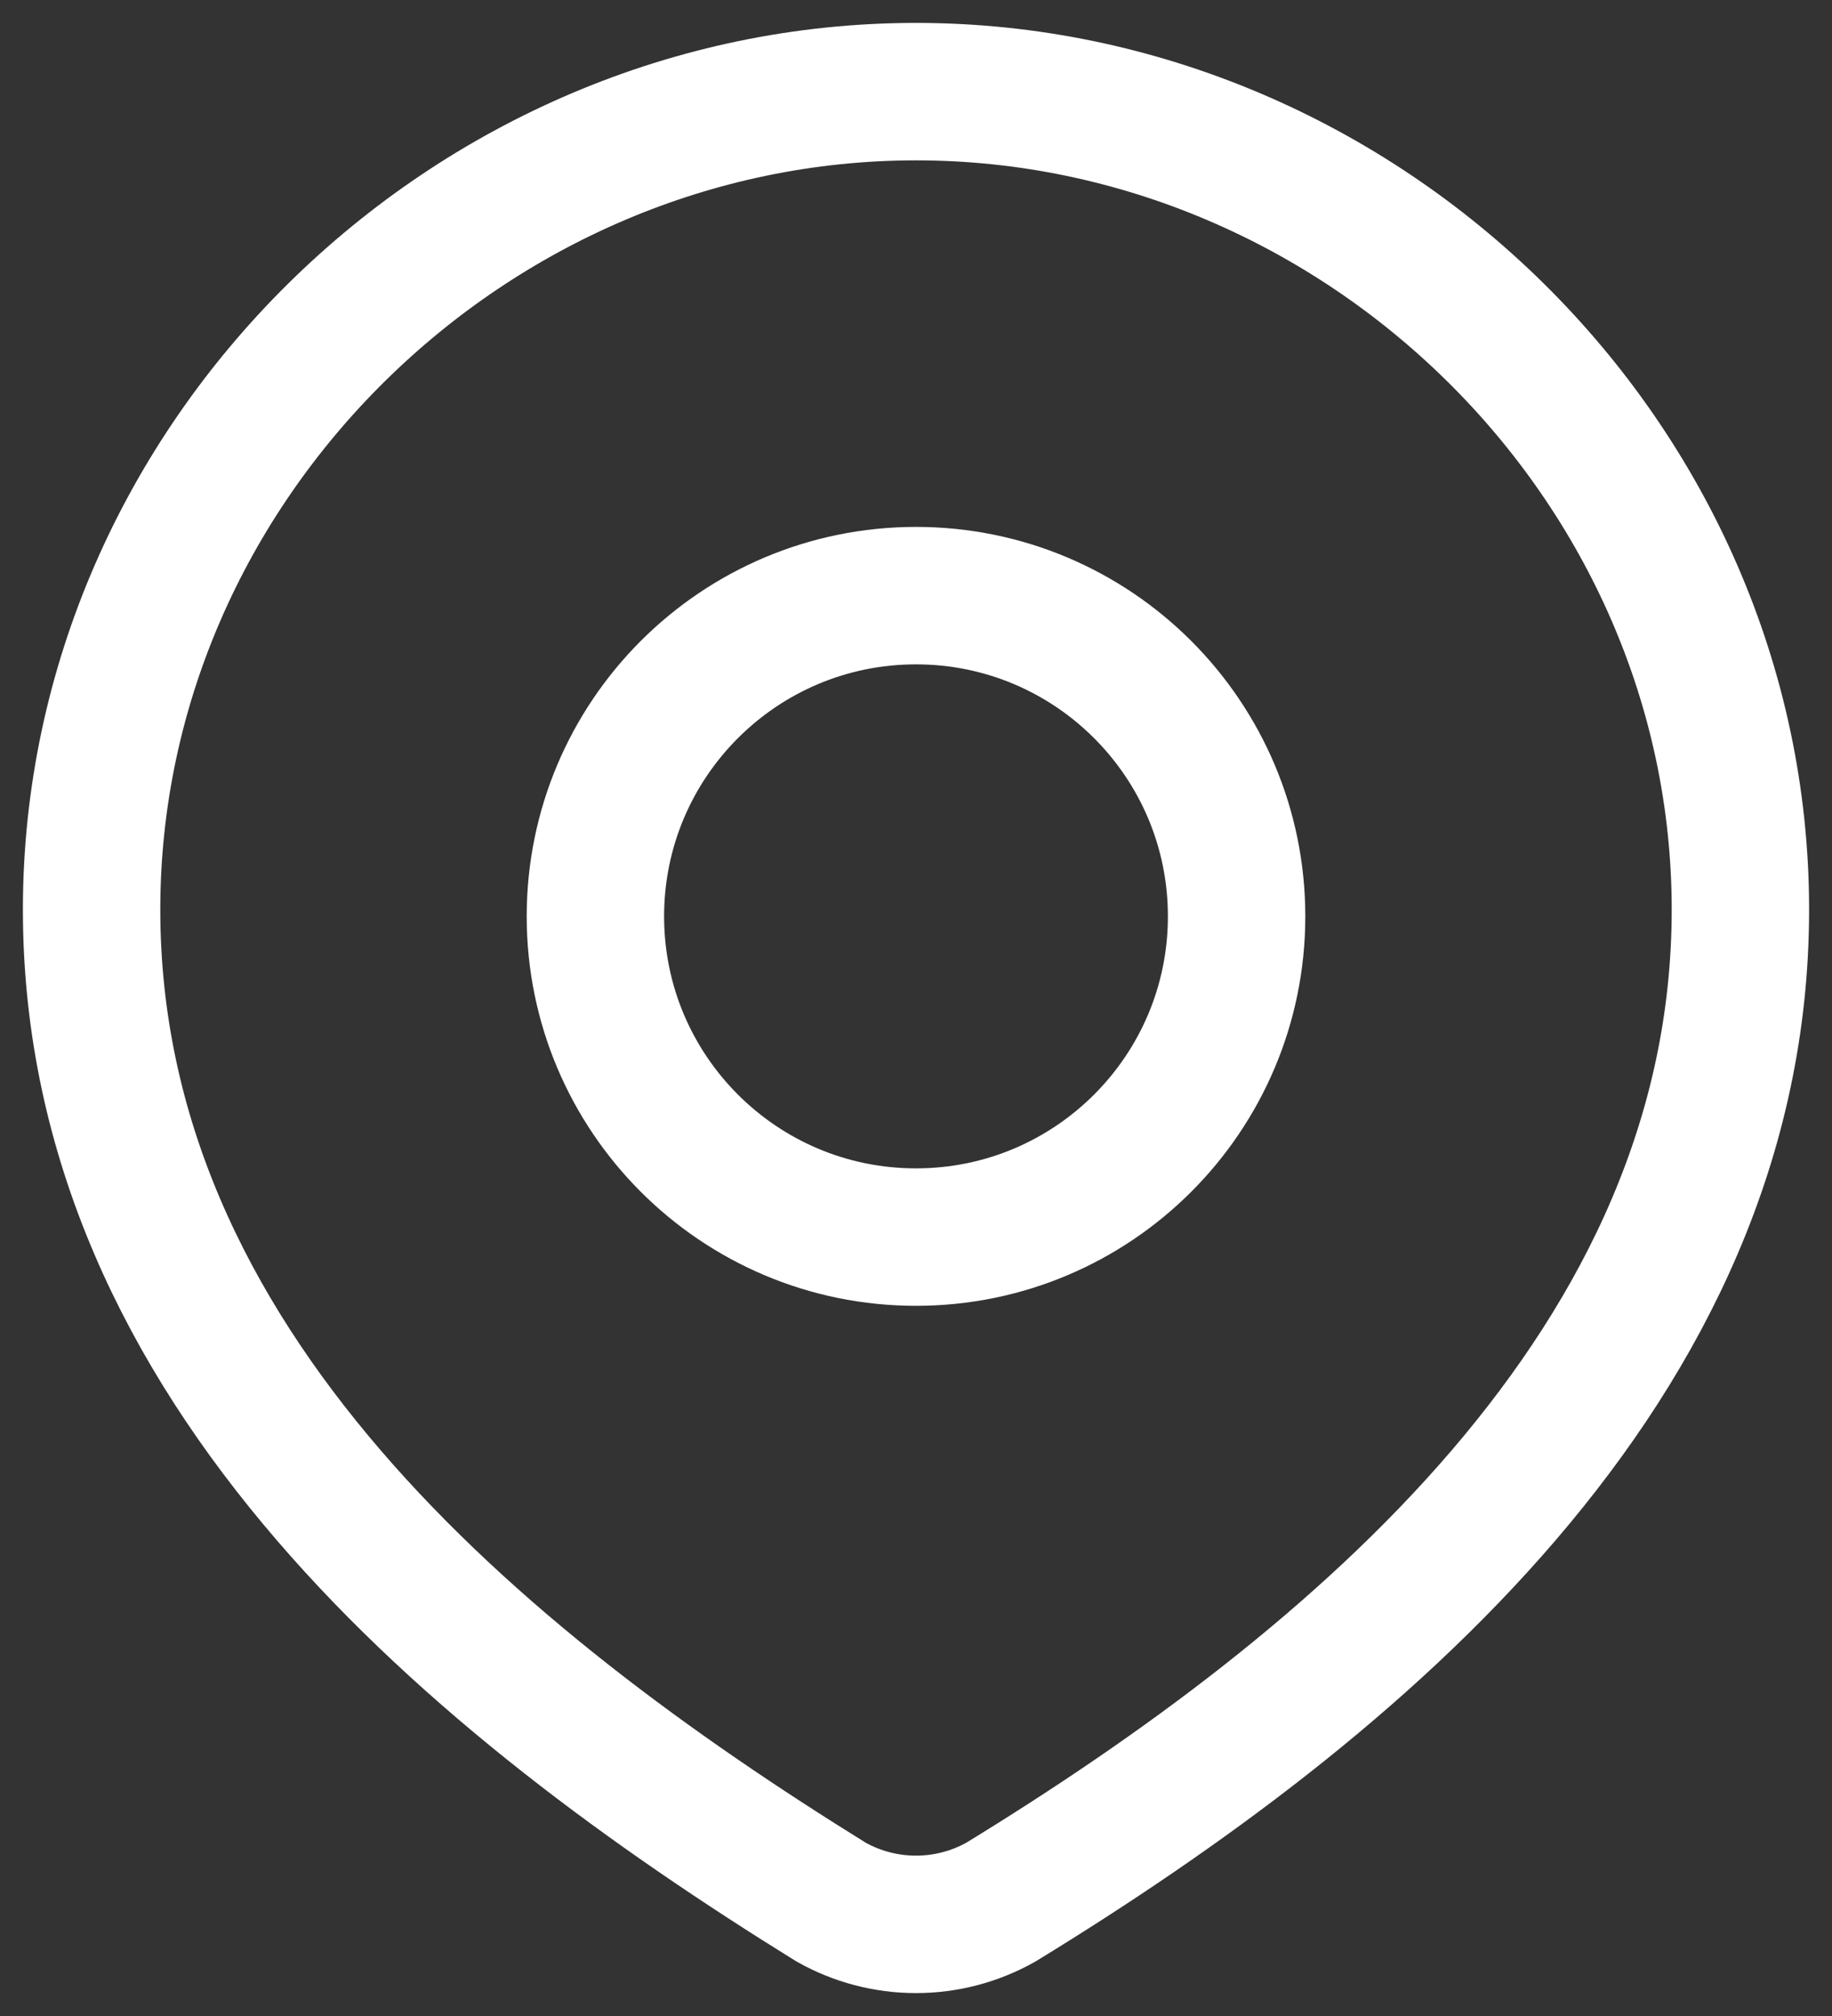 <svg width="20" height="22" viewBox="0 0 20 22" fill="none" xmlns="http://www.w3.org/2000/svg">
<rect x="0" y="0" width="20" height="22" fill="#333333" stroke="none"/>
<path d="M13.5 10C13.5 11.933 11.933 13.5 10 13.5C8.067 13.5 6.5 11.933 6.5 10C6.5 8.067 8.067 6.5 10 6.5C11.933 6.5 13.5 8.067 13.5 10Z" stroke="white" stroke-width="1.5"/>
<path d="M10 1C14.871 1 19 5.033 19 9.926C19 14.896 14.803 18.385 10.927 20.757C10.645 20.916 10.325 21 10 21C9.675 21 9.355 20.916 9.073 20.757C5.204 18.362 1 14.914 1 9.926C1 5.033 5.129 1 10 1Z" stroke="white" stroke-width="1.5"/>
</svg>
